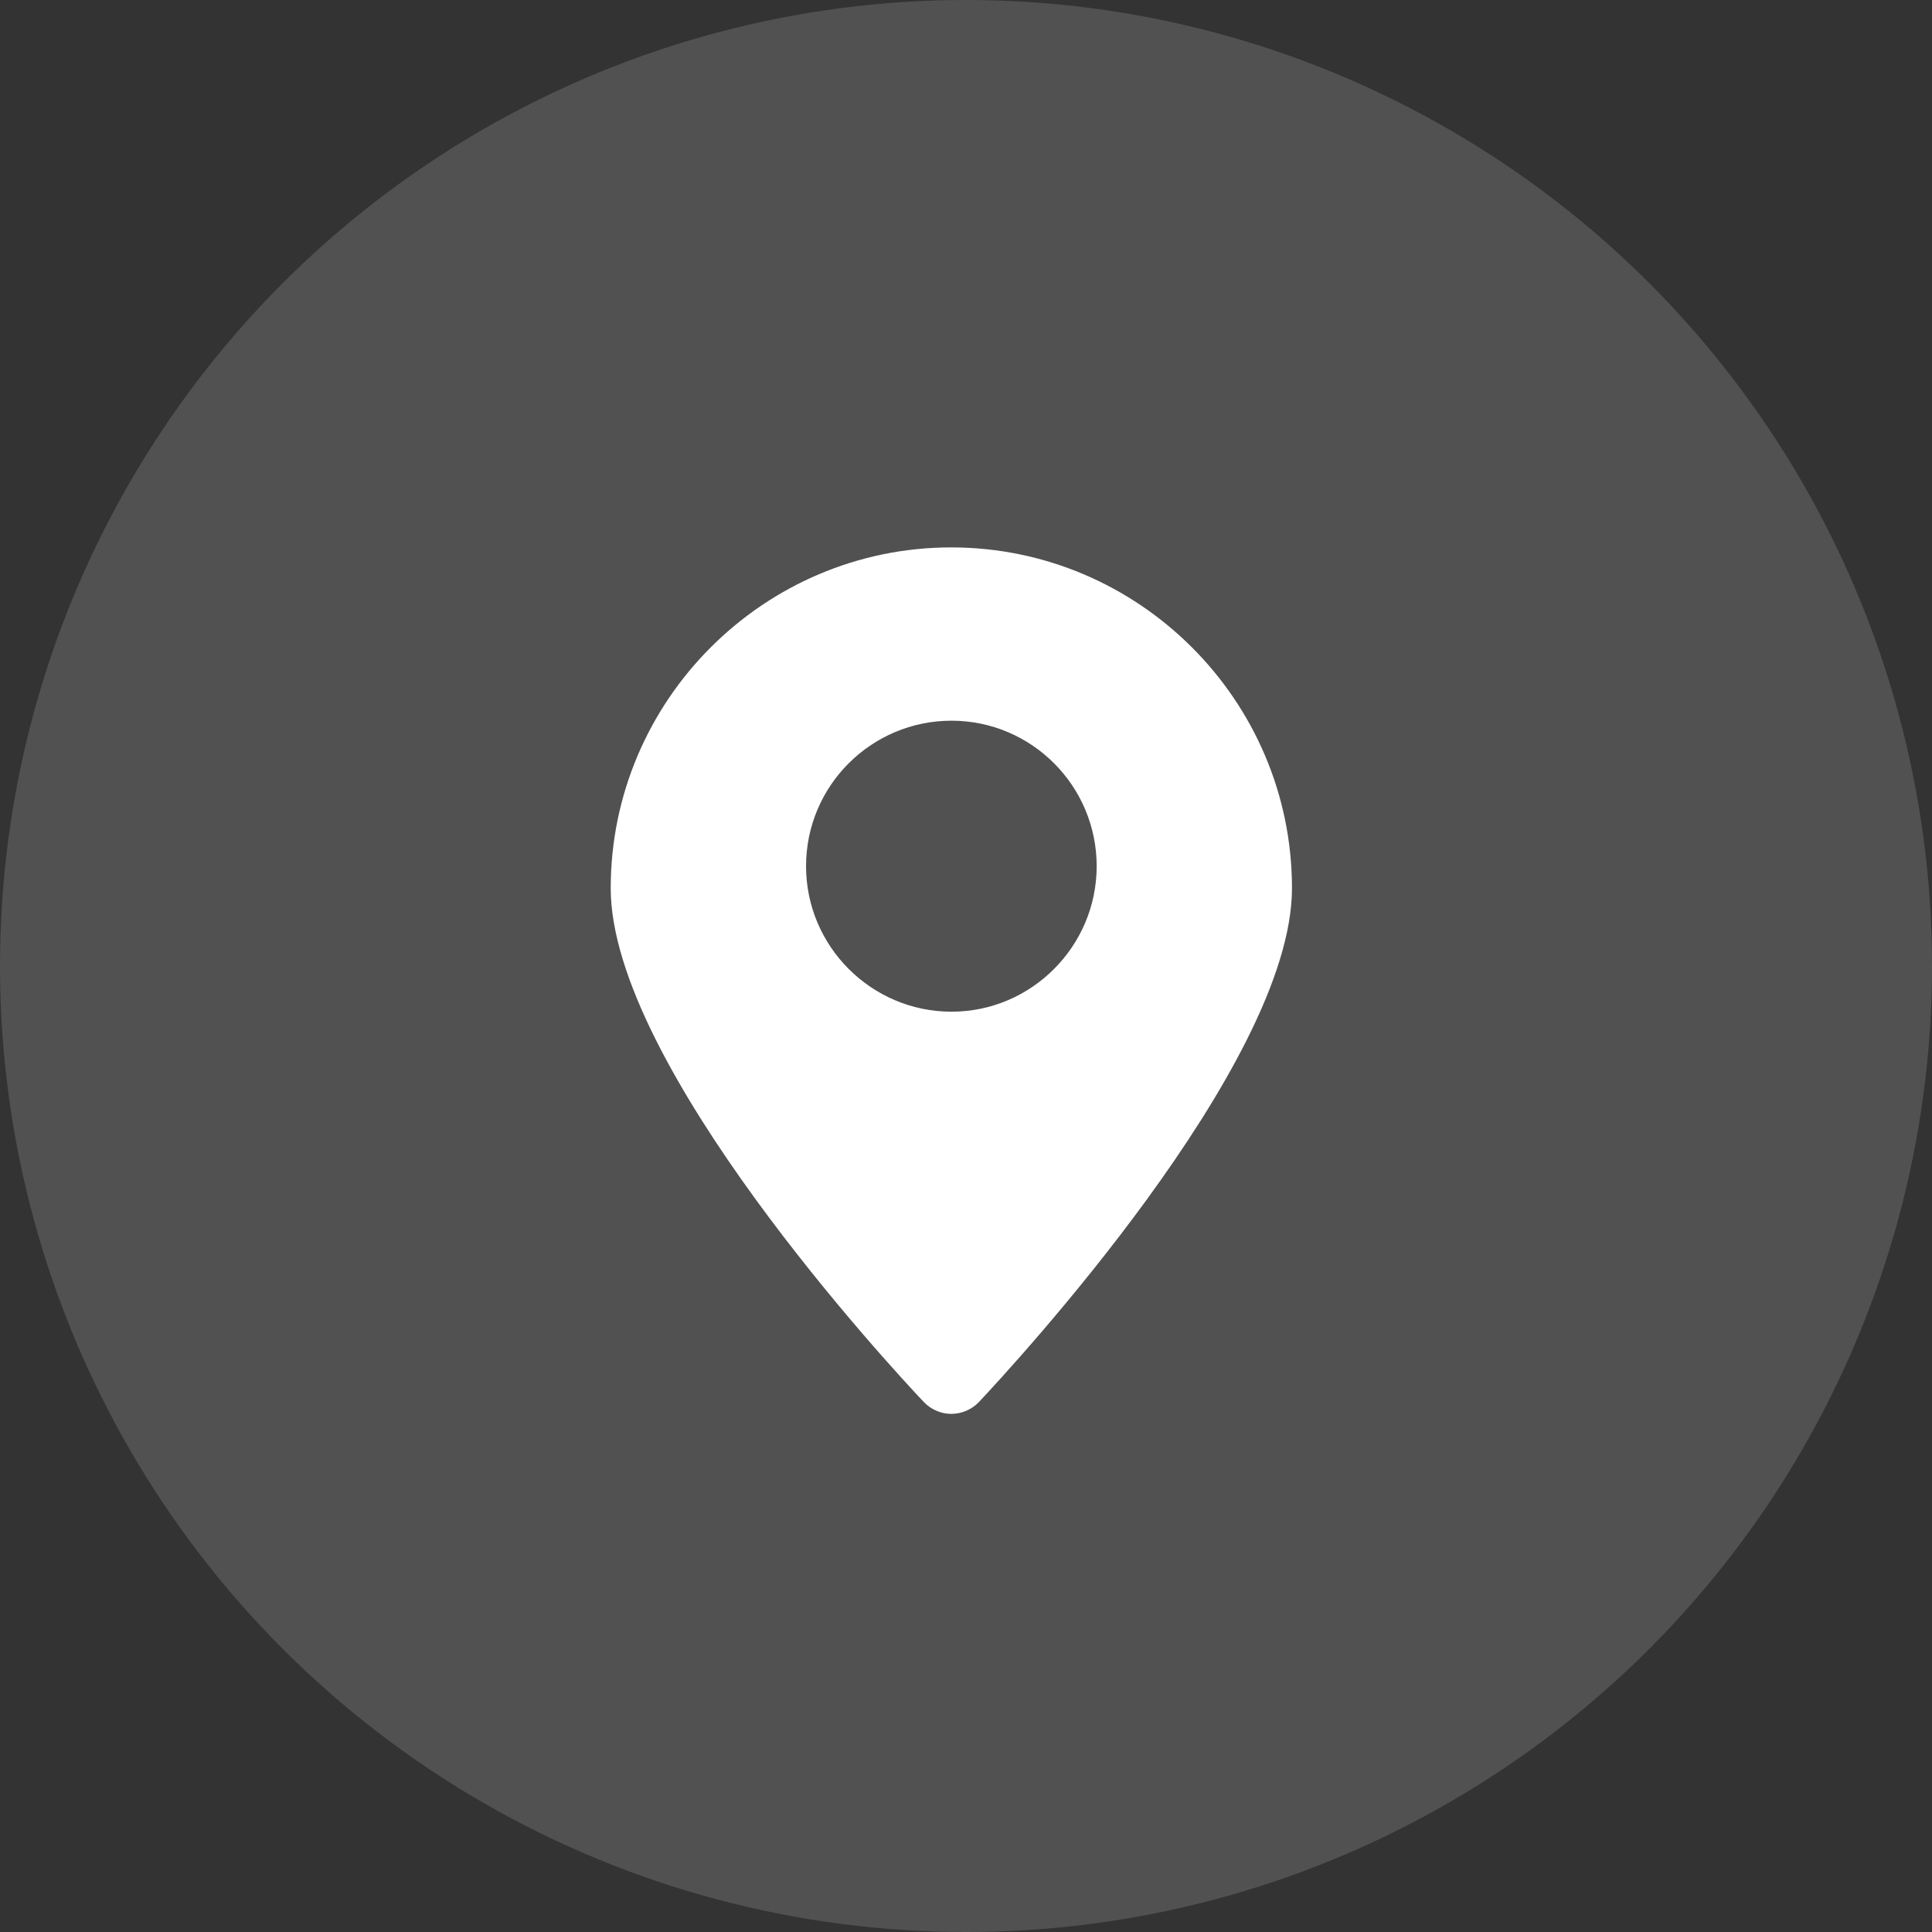 <?xml version="1.0" encoding="UTF-8"?> <svg xmlns="http://www.w3.org/2000/svg" width="66" height="66" viewBox="0 0 66 66" fill="none"><rect x="0" y="0" width="66" height="66" fill="#333333" stroke="none"/><circle cx="33" cy="33" r="33" fill="white" fill-opacity="0.15"></circle><path d="M32.494 18.7C26.093 18.7 20.863 23.929 20.863 30.343C20.863 36.386 30.459 46.734 31.557 47.893C31.803 48.152 32.148 48.3 32.494 48.3C32.852 48.3 33.197 48.152 33.444 47.893C34.529 46.734 44.136 36.386 44.136 30.343C44.136 23.929 38.907 18.7 32.494 18.7ZM32.506 34.561C29.768 34.561 27.536 32.328 27.536 29.59C27.536 26.84 29.768 24.62 32.506 24.62C35.232 24.62 37.464 26.84 37.464 29.59C37.464 32.328 35.232 34.561 32.506 34.561Z" fill="white"></path></svg> 